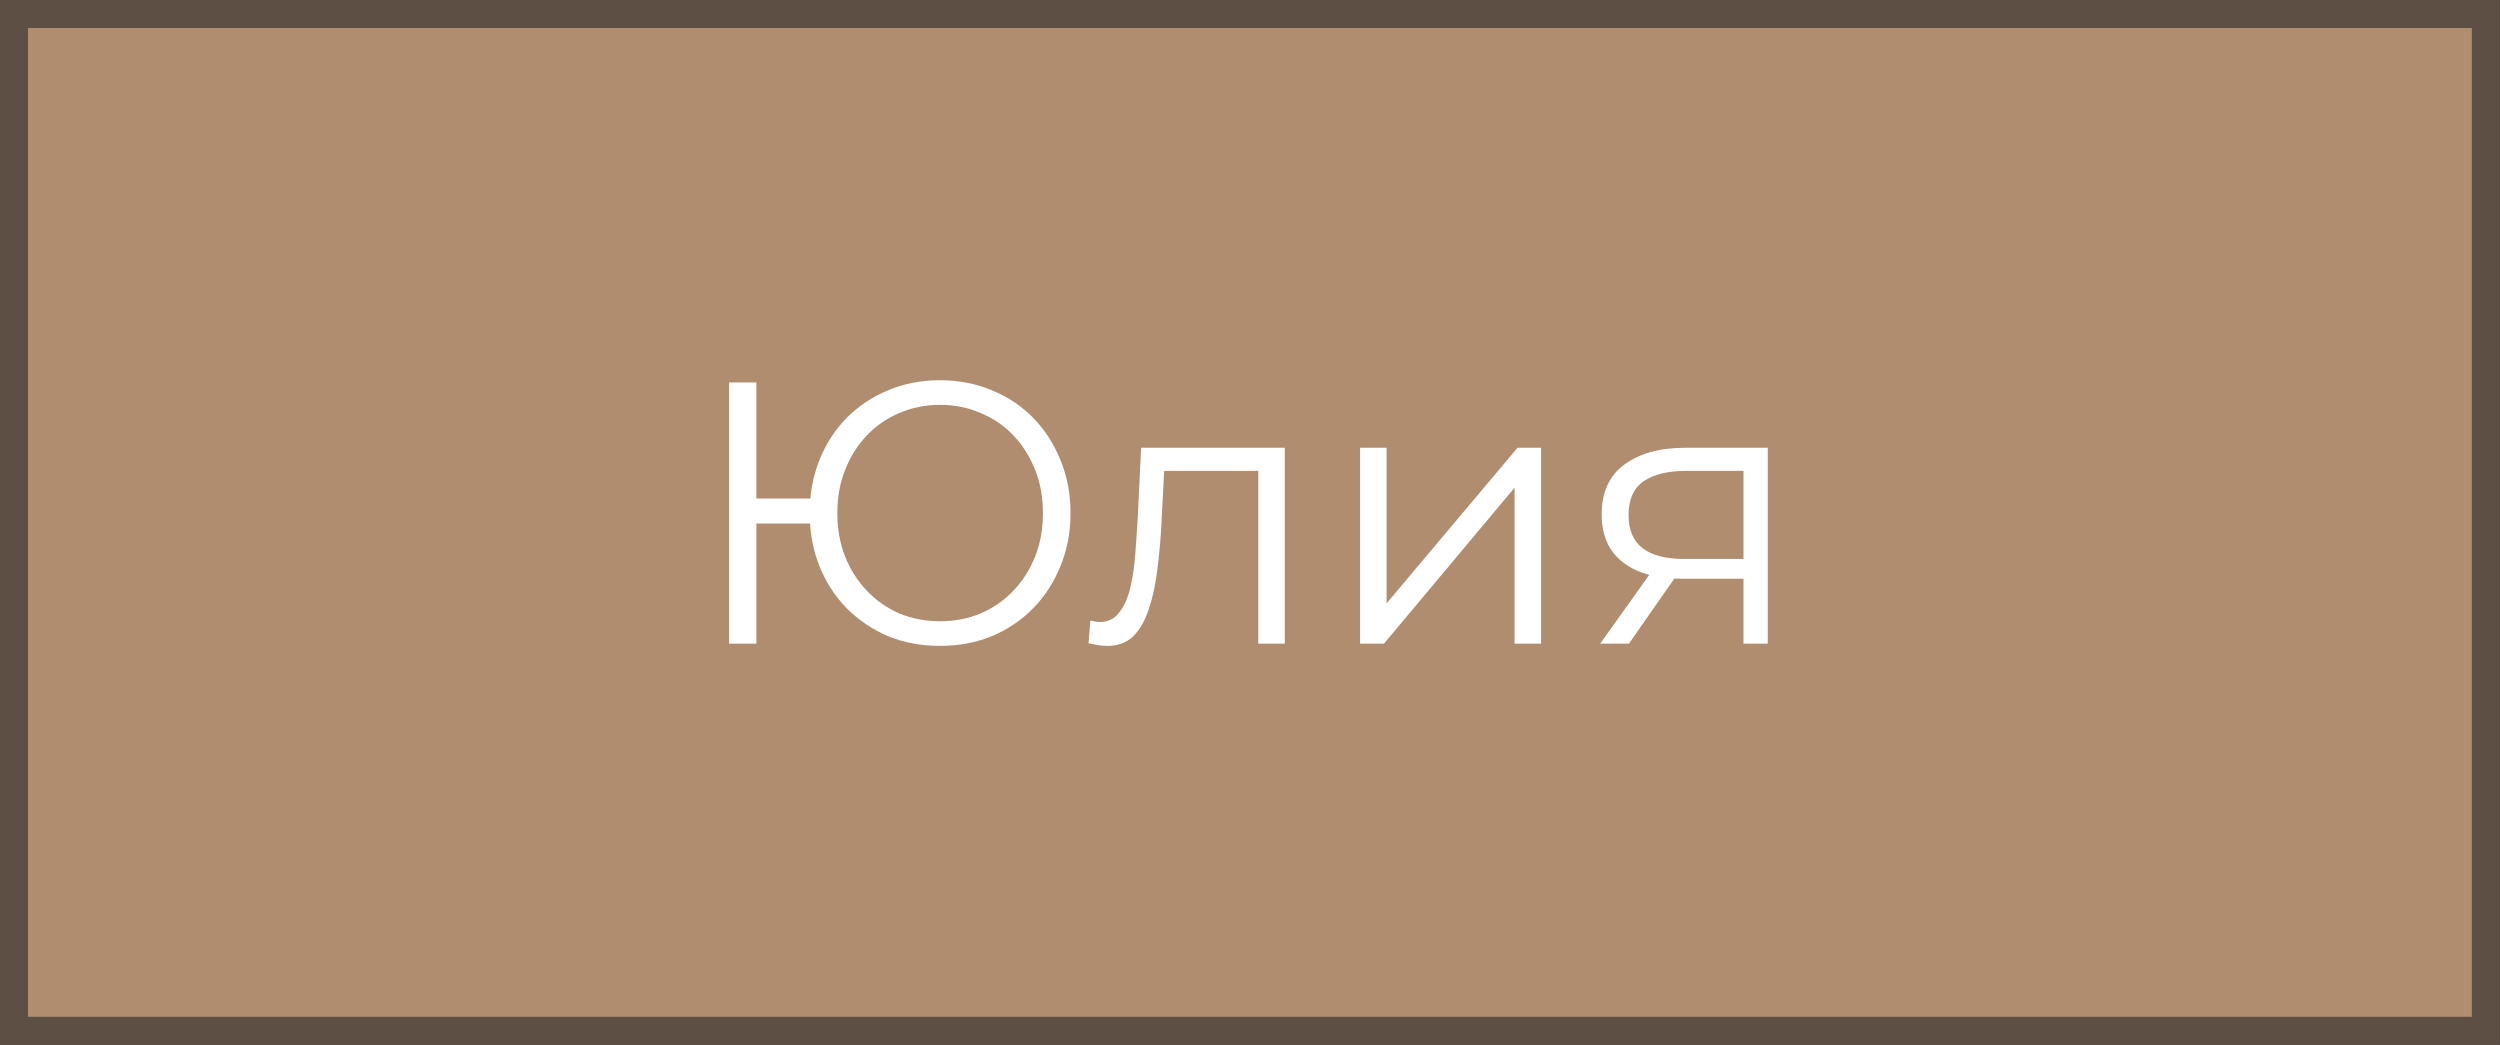<?xml version="1.0" encoding="UTF-8"?> <svg xmlns="http://www.w3.org/2000/svg" width="268" height="112" viewBox="0 0 268 112" fill="none"><rect x="0" y="0" width="268" height="112" fill="#333333" stroke="none"/><rect x="1.5" y="1.5" width="264.98" height="109" fill="#B08D6F" stroke="#5D4F44" stroke-width="3"></rect><path d="M78.161 69V41H81.081V53.44H88.321V56.12H81.081V69H78.161ZM100.761 69.24C98.761 69.24 96.908 68.893 95.201 68.2C93.521 67.48 92.041 66.48 90.761 65.2C89.508 63.92 88.535 62.413 87.841 60.68C87.148 58.947 86.801 57.053 86.801 55C86.801 52.947 87.148 51.053 87.841 49.32C88.535 47.587 89.508 46.08 90.761 44.8C92.041 43.52 93.521 42.533 95.201 41.84C96.908 41.12 98.761 40.76 100.761 40.76C102.761 40.76 104.615 41.12 106.321 41.84C108.028 42.533 109.508 43.52 110.761 44.8C112.015 46.08 112.988 47.587 113.681 49.32C114.401 51.053 114.761 52.947 114.761 55C114.761 57.053 114.401 58.947 113.681 60.68C112.988 62.413 112.015 63.92 110.761 65.2C109.508 66.48 108.028 67.48 106.321 68.2C104.615 68.893 102.761 69.24 100.761 69.24ZM100.761 66.6C102.335 66.6 103.788 66.32 105.121 65.76C106.481 65.173 107.655 64.36 108.641 63.32C109.628 62.28 110.401 61.067 110.961 59.68C111.521 58.267 111.801 56.707 111.801 55C111.801 53.293 111.521 51.747 110.961 50.36C110.401 48.947 109.628 47.72 108.641 46.68C107.655 45.64 106.481 44.84 105.121 44.28C103.788 43.693 102.335 43.4 100.761 43.4C99.215 43.4 97.761 43.693 96.401 44.28C95.068 44.84 93.908 45.64 92.921 46.68C91.935 47.72 91.161 48.947 90.601 50.36C90.041 51.747 89.761 53.293 89.761 55C89.761 56.707 90.041 58.267 90.601 59.68C91.161 61.067 91.935 62.28 92.921 63.32C93.908 64.36 95.068 65.173 96.401 65.76C97.761 66.32 99.215 66.6 100.761 66.6ZM116.688 68.96L116.888 66.52C117.075 66.547 117.248 66.587 117.408 66.64C117.595 66.667 117.755 66.68 117.888 66.68C118.742 66.68 119.422 66.36 119.928 65.72C120.462 65.08 120.862 64.227 121.128 63.16C121.395 62.093 121.582 60.893 121.688 59.56C121.795 58.2 121.888 56.84 121.968 55.48L122.328 48H137.728V69H134.888V49.64L135.608 50.48H124.168L124.848 49.6L124.528 55.68C124.448 57.493 124.302 59.227 124.088 60.88C123.902 62.533 123.595 63.987 123.168 65.24C122.768 66.493 122.208 67.48 121.488 68.2C120.768 68.893 119.848 69.24 118.728 69.24C118.408 69.24 118.075 69.213 117.728 69.16C117.408 69.107 117.062 69.04 116.688 68.96ZM145.802 69V48H148.642V64.68L162.682 48H165.202V69H162.362V52.28L148.362 69H145.802ZM186.901 69V61.44L187.421 62.04H180.301C177.607 62.04 175.501 61.453 173.981 60.28C172.461 59.107 171.701 57.4 171.701 55.16C171.701 52.76 172.514 50.973 174.141 49.8C175.767 48.6 177.941 48 180.661 48H189.501V69H186.901ZM171.541 69L177.301 60.92H180.261L174.621 69H171.541ZM186.901 60.6V49.64L187.421 50.48H180.741C178.794 50.48 177.274 50.853 176.181 51.6C175.114 52.347 174.581 53.56 174.581 55.24C174.581 58.36 176.567 59.92 180.541 59.92H187.421L186.901 60.6Z" fill="white"></path></svg> 